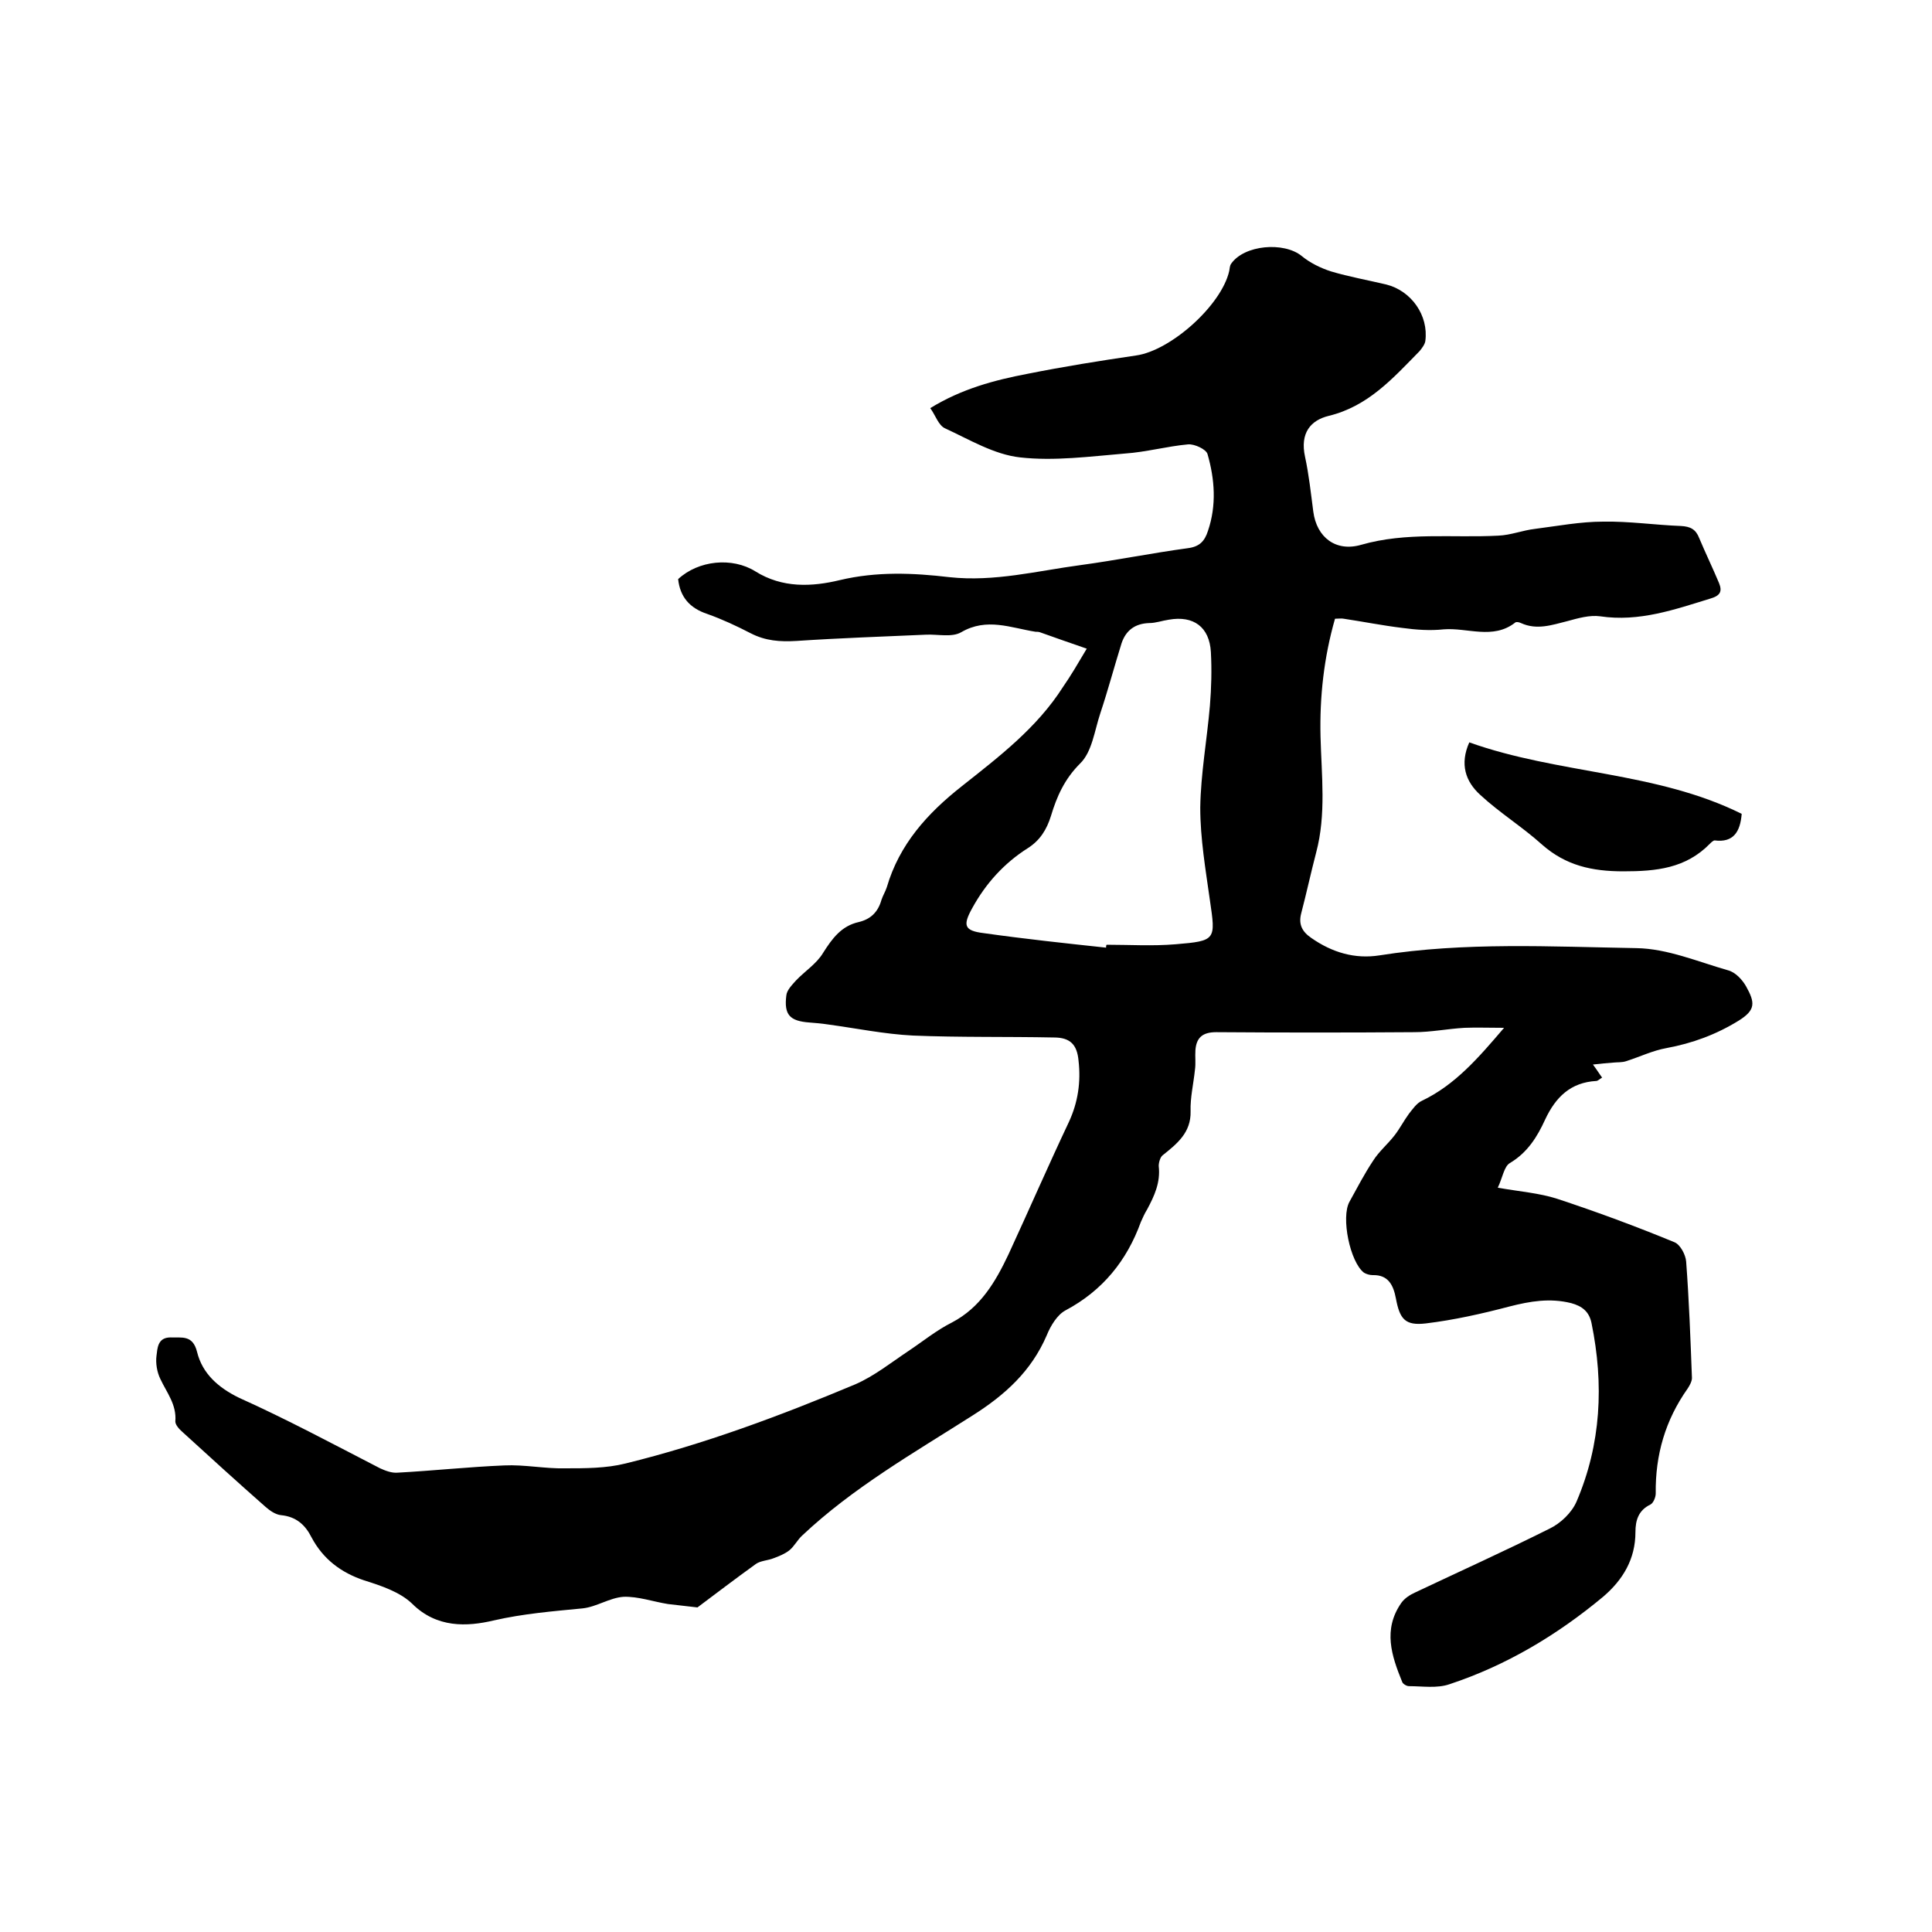 <svg enable-background="new 0 0 400 400" viewBox="0 0 400 400" xmlns="http://www.w3.org/2000/svg"><path d="m225 134.3c-3.5-1.2-6.6-2.3-9.7-3.4-.3-.1-.6-.1-.9-.1-5.1-.8-10.1-3-15.4.1-1.9 1.1-4.8.4-7.2.5-9 .4-17.9.7-26.9 1.3-3.4.2-6.4 0-9.5-1.6-2.9-1.5-5.9-2.9-9-4-3.6-1.2-5.6-3.5-6-7.2 4.2-3.9 11.2-4.6 16-1.6 5.6 3.5 11.7 3.2 17.5 1.8 7.6-1.8 15.1-1.5 22.7-.6 9.3 1 18.1-1.3 27.1-2.5 7.4-1 14.8-2.5 22.2-3.5 2.4-.3 3.5-1.4 4.2-3.6 1.8-5.3 1.4-10.7-.1-15.9-.3-1-2.7-2.1-4-2-4.4.4-8.7 1.6-13.1 1.9-7.2.6-14.6 1.6-21.7.8-5.4-.6-10.5-3.7-15.5-6-1.4-.6-2-2.7-3.1-4.2 6.5-4 13.3-5.8 20.1-7.1 7.5-1.5 15-2.7 22.5-3.8 7.2-1 17.7-10.4 19.3-17.5.1-.5.1-1.1.4-1.5 2.7-3.9 10.9-4.6 14.6-1.6 1.7 1.4 3.9 2.5 6.1 3.2 3.7 1.1 7.6 1.8 11.4 2.7 5.2 1.3 8.8 6.4 8.1 11.7-.1.7-.7 1.5-1.2 2.1-5.5 5.6-10.6 11.4-18.8 13.4-3.7.9-6 3.5-4.9 8.5.8 3.7 1.2 7.5 1.7 11.3.7 5.4 4.7 8.4 9.9 6.9 9.4-2.7 18.9-1.4 28.4-1.9 2.6-.1 5-1.1 7.6-1.4 4.7-.6 9.4-1.5 14.1-1.5 5.4-.1 10.8.7 16.1.9 2 .1 3.1.7 3.8 2.5 1.3 3.1 2.8 6.2 4.1 9.3.7 1.7.3 2.6-1.7 3.2-7.5 2.3-14.8 4.9-22.9 3.7-2.2-.3-4.6.4-6.8 1-3.2.8-6.3 1.9-9.6.4-.4-.2-1-.3-1.2-.1-4.6 3.6-9.9 1-14.8 1.4-2.8.3-5.7.1-8.6-.3-4.1-.5-8.1-1.3-12.1-1.9-.5-.1-1 0-1.8 0-2.3 8-3.2 16.2-3 24.4.2 8 1.2 16.1-.9 24-1.1 4.2-2 8.4-3.1 12.6-.6 2.3.2 3.8 2.1 5.1 4.3 3 9 4.4 14.1 3.6 17.7-2.8 35.5-1.8 53.2-1.5 6.4.1 12.7 2.8 19 4.6 1.5.4 2.9 1.9 3.7 3.3 1.9 3.4 2 4.9-1.5 7.1-4.7 2.9-9.6 4.7-15 5.7-2.8.5-5.5 1.8-8.3 2.7-.9.3-1.8.2-2.7.3-1.3.1-2.5.2-4.2.4.9 1.2 1.3 1.9 1.9 2.7-.5.3-.9.7-1.2.7-5.3.3-8.4 3.3-10.6 8-1.6 3.5-3.6 6.8-7.3 9-1.2.7-1.5 3-2.5 5.1 4.5.8 8.6 1.1 12.3 2.3 8.2 2.7 16.3 5.7 24.3 9 1.2.5 2.3 2.6 2.4 4 .6 8 .9 16.1 1.2 24.1 0 .7-.5 1.6-.9 2.2-4.6 6.5-6.7 13.7-6.6 21.7 0 .8-.5 2-1.1 2.3-2.5 1.2-3.1 3.3-3.1 5.7 0 5.6-2.6 9.9-6.7 13.4-9.5 7.9-20 14.2-31.8 18.1-2.6.9-5.6.4-8.4.4-.5 0-1.3-.5-1.4-.9-2.2-5.4-4-10.8-.2-16.3.7-1 1.8-1.7 2.9-2.2 9.3-4.4 18.6-8.6 27.8-13.2 2.3-1.1 4.6-3.3 5.6-5.6 5.1-11.9 5.7-24.3 3.1-37-.5-2.4-2-3.5-4.2-4.1-4.4-1.1-8.5-.4-12.8.7-5.7 1.5-11.5 2.8-17.3 3.5-4.3.5-5.4-.9-6.2-5.2-.5-2.6-1.5-4.9-4.8-4.8-.6 0-1.3-.2-1.8-.5-2.9-2.2-4.8-11.5-3-14.7 1.6-2.9 3.1-5.8 4.9-8.5 1.2-1.9 3-3.4 4.4-5.2 1.1-1.4 1.9-3 3-4.5.8-1 1.6-2.2 2.7-2.7 6.9-3.3 11.7-8.9 17-15.1-3.2 0-5.7-.1-8.2 0-3.5.2-6.9.9-10.4.9-13.7.1-27.3.1-41 0-2.9 0-4.1 1.2-4.3 3.7-.1 1.4.1 2.7-.1 4.1-.3 2.9-1 5.8-.9 8.6.1 4.4-2.8 6.7-5.8 9.1-.5.4-.8 1.5-.8 2.2.4 3.4-.9 6.2-2.4 9-.5.8-.9 1.7-1.3 2.6-2.9 8-7.9 14.2-15.6 18.3-1.7.9-3.1 3.2-3.9 5.2-3.2 7.4-8.6 12.3-15.4 16.6-12.1 7.7-24.7 14.9-35.2 24.8-1 .9-1.6 2.2-2.7 3.1-.9.7-2.1 1.2-3.2 1.6-1.2.5-2.7.5-3.7 1.2-4.3 3.1-8.5 6.3-12.1 9-2.5-.3-4.3-.5-6.1-.7-3.1-.5-6.2-1.6-9.2-1.5-2.9.2-5.6 2.1-8.5 2.4-6.2.6-12.3 1.1-18.4 2.5-5.5 1.3-11.8 1.6-16.9-3.5-2.5-2.4-6.4-3.7-9.9-4.8-4.8-1.6-8.5-4.4-10.9-8.9-1.3-2.6-3.2-4.3-6.3-4.6-1.1-.1-2.3-.9-3.2-1.7-5.8-5.1-11.5-10.3-17.2-15.5-.7-.6-1.5-1.5-1.5-2.2.3-3.5-1.8-6-3.1-8.8-.7-1.4-1-3.3-.8-4.8s.2-3.8 2.9-3.8c2.3.1 4.6-.6 5.5 3 1.1 4.5 4.4 7.4 8.7 9.5 9.8 4.4 19.5 9.6 29.2 14.6 1.1.5 2.4 1 3.6.9 7.4-.4 14.8-1.2 22.1-1.5 4.2-.2 8.4.7 12.6.6 4.2 0 8.5 0 12.5-1 16.3-4 32.1-9.9 47.6-16.4 3.9-1.7 7.4-4.5 11-6.9 3-2 5.8-4.3 9-5.9 5.9-3.1 9-8.4 11.7-14.1 4.2-9.1 8.2-18.3 12.5-27.4 1.9-4.1 2.5-8.3 2-12.7-.3-3.3-1.7-4.8-5.1-4.8-9.7-.2-19.5 0-29.2-.4-5.9-.3-11.7-1.5-17.6-2.3-1.3-.2-2.5-.3-3.8-.4-4.1-.3-5.3-1.6-4.8-5.6.1-1.1 1.2-2.2 2-3.1 1.8-1.9 4.3-3.5 5.6-5.7 1.9-3 3.8-5.6 7.4-6.4 2.5-.6 4-2.1 4.7-4.6.3-.9.8-1.7 1.1-2.6 2.6-8.9 8.4-15.3 15.5-20.9 7.7-6.1 15.6-12.1 21-20.6 1.6-2.3 3-4.7 4.9-7.9zm4 61.9c0-.2 0-.4.1-.6 4.8 0 9.5.3 14.3-.1 8.4-.7 8.3-.9 7.1-9.1-.9-6.4-2-12.8-2-19.2.1-7 1.4-14.1 2-21.1.3-3.7.4-7.4.2-11.1-.3-5.2-3.6-7.6-8.7-6.7-1.4.2-2.7.7-4.1.7-2.9.1-4.8 1.5-5.7 4.2-1.5 4.8-2.8 9.7-4.4 14.5-1.2 3.6-1.7 8-4.2 10.4-3.2 3.2-4.8 6.8-6 10.8-.9 2.9-2.3 5.1-4.8 6.7-4.9 3.1-8.7 7.3-11.5 12.4-2 3.6-1.7 4.7 2.4 5.2 8.5 1.2 16.9 2.1 25.3 3z"/><path d="m360.6 168.5c-.3 3.7-1.7 6-5.6 5.5-.3 0-.7.4-1 .7-5 5.1-11.1 5.7-17.9 5.7-6.5 0-11.9-1.2-16.8-5.5-4.1-3.7-8.8-6.6-12.8-10.3-3.1-2.8-4.3-6.4-2.3-10.9 18.5 6.6 38.7 6 56.4 14.8z"/></svg>